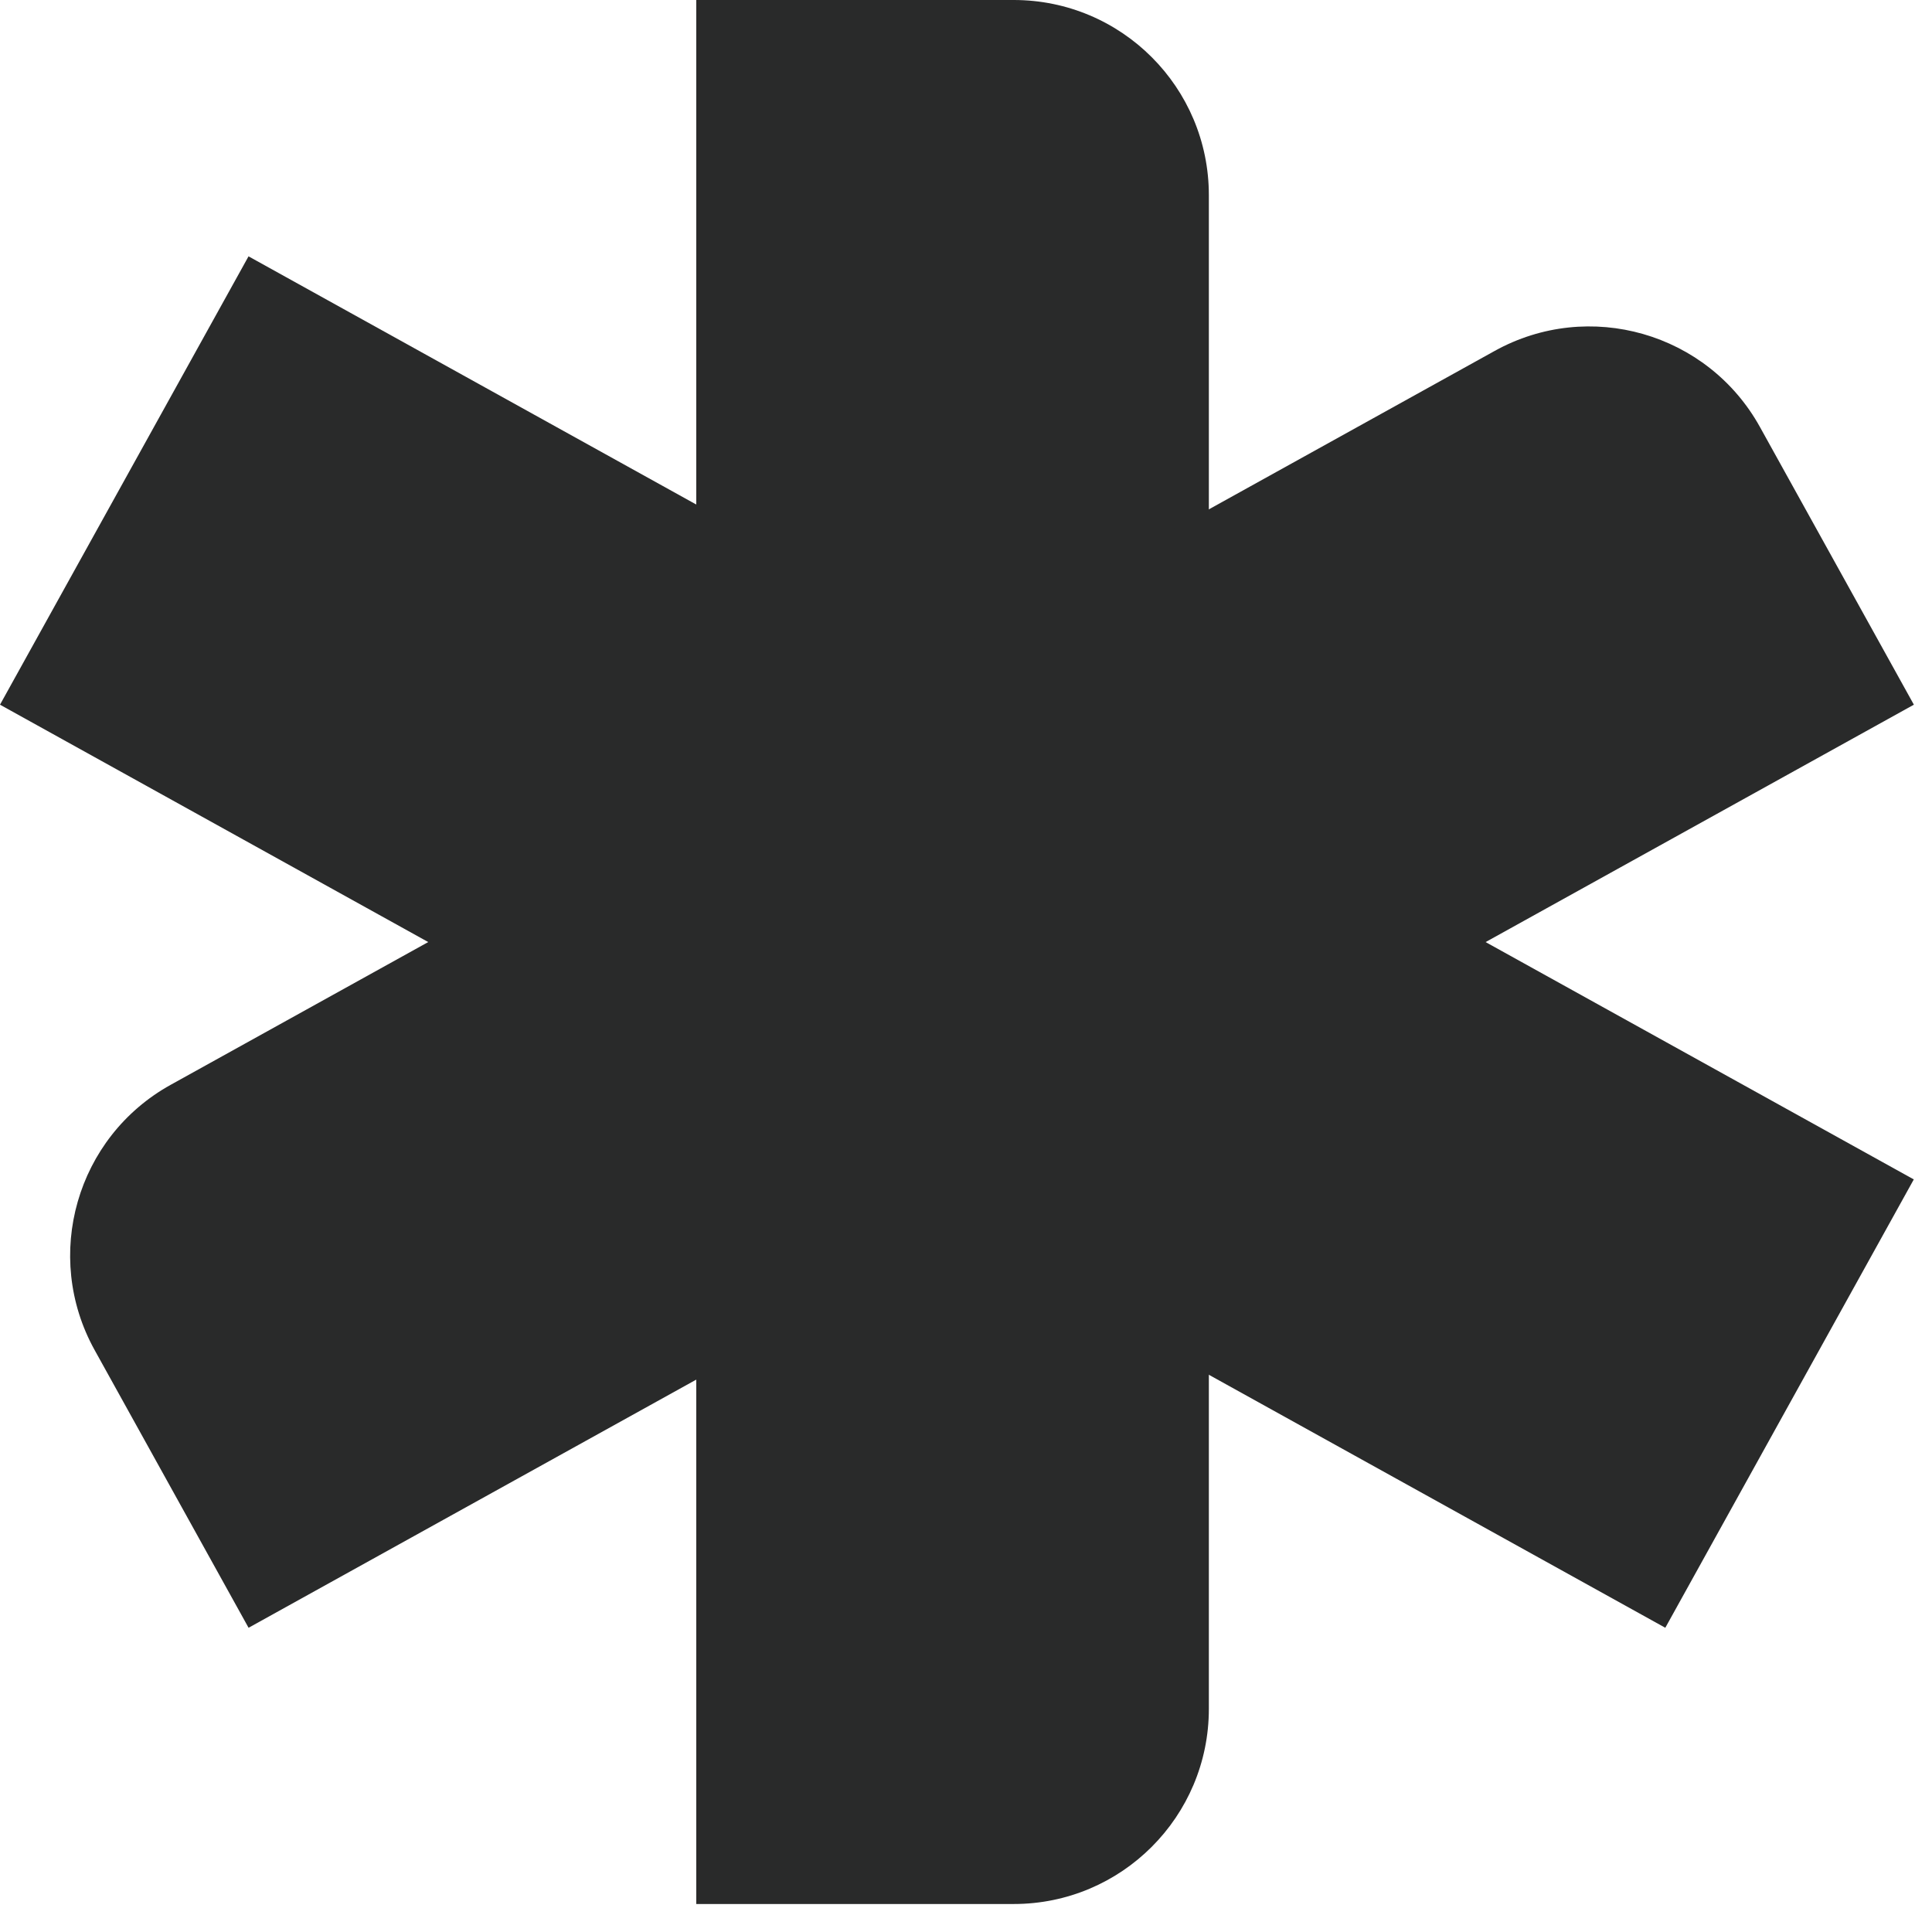 <?xml version="1.0" encoding="UTF-8"?> <svg xmlns="http://www.w3.org/2000/svg" width="47" height="47" viewBox="0 0 47 47" fill="none"><path d="M16.938 0H24.661C27.283 0 29.408 2.125 29.408 4.747V41.572C29.408 44.194 27.283 46.319 24.661 46.319H16.938V0Z" fill="#292A2A"></path><path d="M0 17.143L6.046 6.236L46.557 28.692L40.512 39.599L0 17.143Z" fill="#292A2A"></path><path d="M46.559 17.143L42.814 10.387C41.543 8.094 38.654 7.266 36.361 8.537L4.153 26.39C1.86 27.661 1.031 30.55 2.302 32.843L6.047 39.599L46.559 17.143Z" fill="#292A2A"></path></svg> 